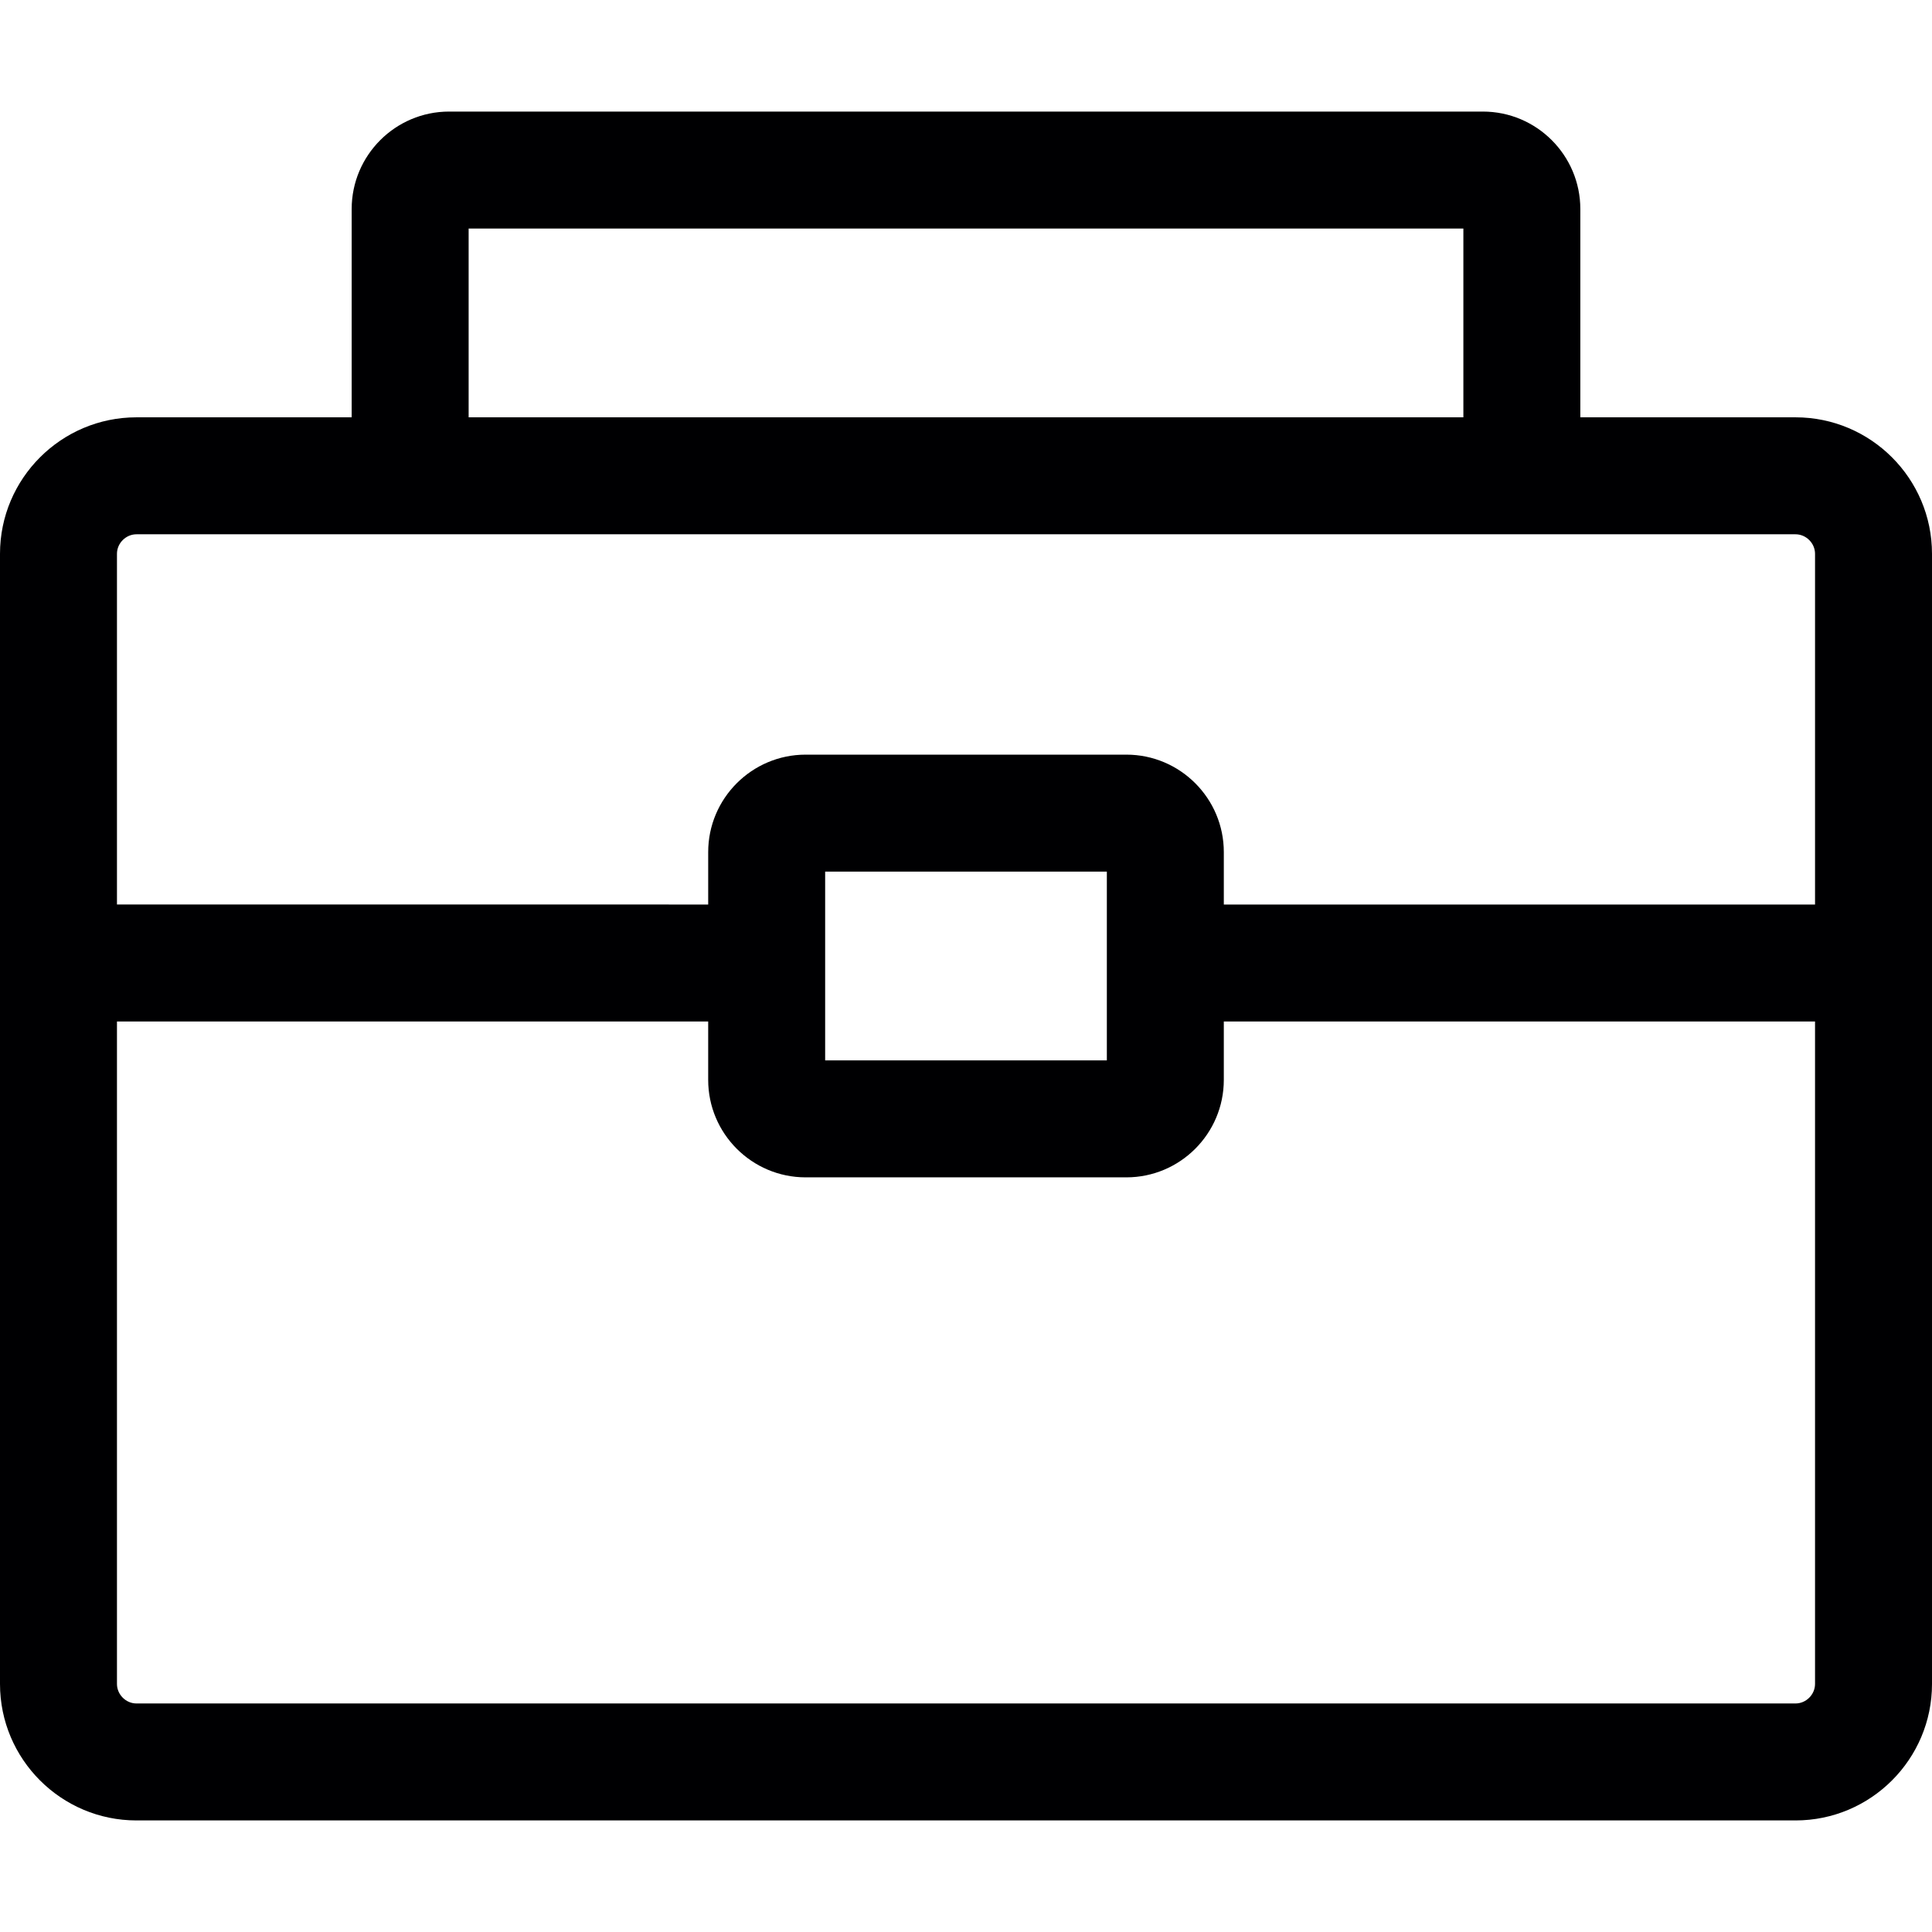 <svg xmlns="http://www.w3.org/2000/svg" xmlns:xlink="http://www.w3.org/1999/xlink" id="Capa_1" x="0px" y="0px" viewBox="0 0 247.768 247.768" style="enable-background:new 0 0 247.768 247.768;" xml:space="preserve">
<path style="fill:#000002;" d="M230.268,53.519h-27.6V26.808c0-6.893-5.607-12.5-12.5-12.5H57.6c-6.893,0-12.5,5.607-12.5,12.5  v26.711H17.5c-9.649,0-17.5,7.851-17.5,17.5V215.96c0,9.649,7.851,17.5,17.5,17.5h212.768c9.649,0,17.5-7.851,17.5-17.5V71.019  C247.768,61.369,239.917,53.519,230.268,53.519z M60.1,29.308h127.569v24.211H60.1V29.308z M17.5,68.519h212.768  c1.355,0,2.5,1.145,2.5,2.5v44.979h-75.821v-6.72c0-6.893-5.607-12.5-12.5-12.5h-41.126c-6.893,0-12.5,5.607-12.5,12.5v6.72H15  V71.019C15,69.663,16.145,68.519,17.5,68.519z M141.947,111.779v24.211h-36.126v-24.211H141.947z M230.268,218.46H17.5  c-1.355,0-2.5-1.144-2.5-2.5v-84.962h75.821v7.491c0,6.893,5.607,12.5,12.5,12.5h41.126c6.893,0,12.5-5.607,12.5-12.5v-7.491h75.821  v84.962C232.768,217.316,231.623,218.46,230.268,218.46z"></path>
<g>
</g>
<g>
</g>
<g>
</g>
<g>
</g>
<g>
</g>
<g>
</g>
<g>
</g>
<g>
</g>
<g>
</g>
<g>
</g>
<g>
</g>
<g>
</g>
<g>
</g>
<g>
</g>
<g>
</g>
</svg>